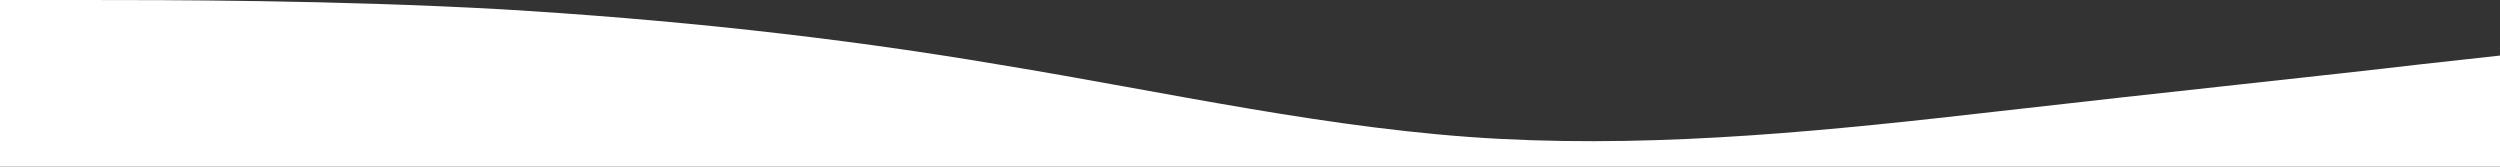 <?xml version="1.0" encoding="utf-8"?>
<!-- Generator: Adobe Illustrator 27.7.0, SVG Export Plug-In . SVG Version: 6.00 Build 0)  -->
<svg version="1.1" id="レイヤー_1" xmlns="http://www.w3.org/2000/svg" xmlns:xlink="http://www.w3.org/1999/xlink" x="0px"
	 y="0px" viewBox="0 0 1440 96" style="enable-background:new 0 0 1440 96;" xml:space="preserve">
<rect x="0" y="0" width="1440" height="96" fill="#333333" stroke="none"/>
<style type="text/css">
	.st0{fill:#FFFFFF;}
</style>
<path class="st0" d="M0,0h48c48,0,144,0,240,5.3c96,5.7,192,15.7,288,32C672,53,768,75,864,80s192-5,288-16s192-21,240-26.7l48-5.3
	v64h-48c-48,0-144,0-240,0s-192,0-288,0s-192,0-288,0s-192,0-288,0S96,96,48,96H0V0z"/>
</svg>
